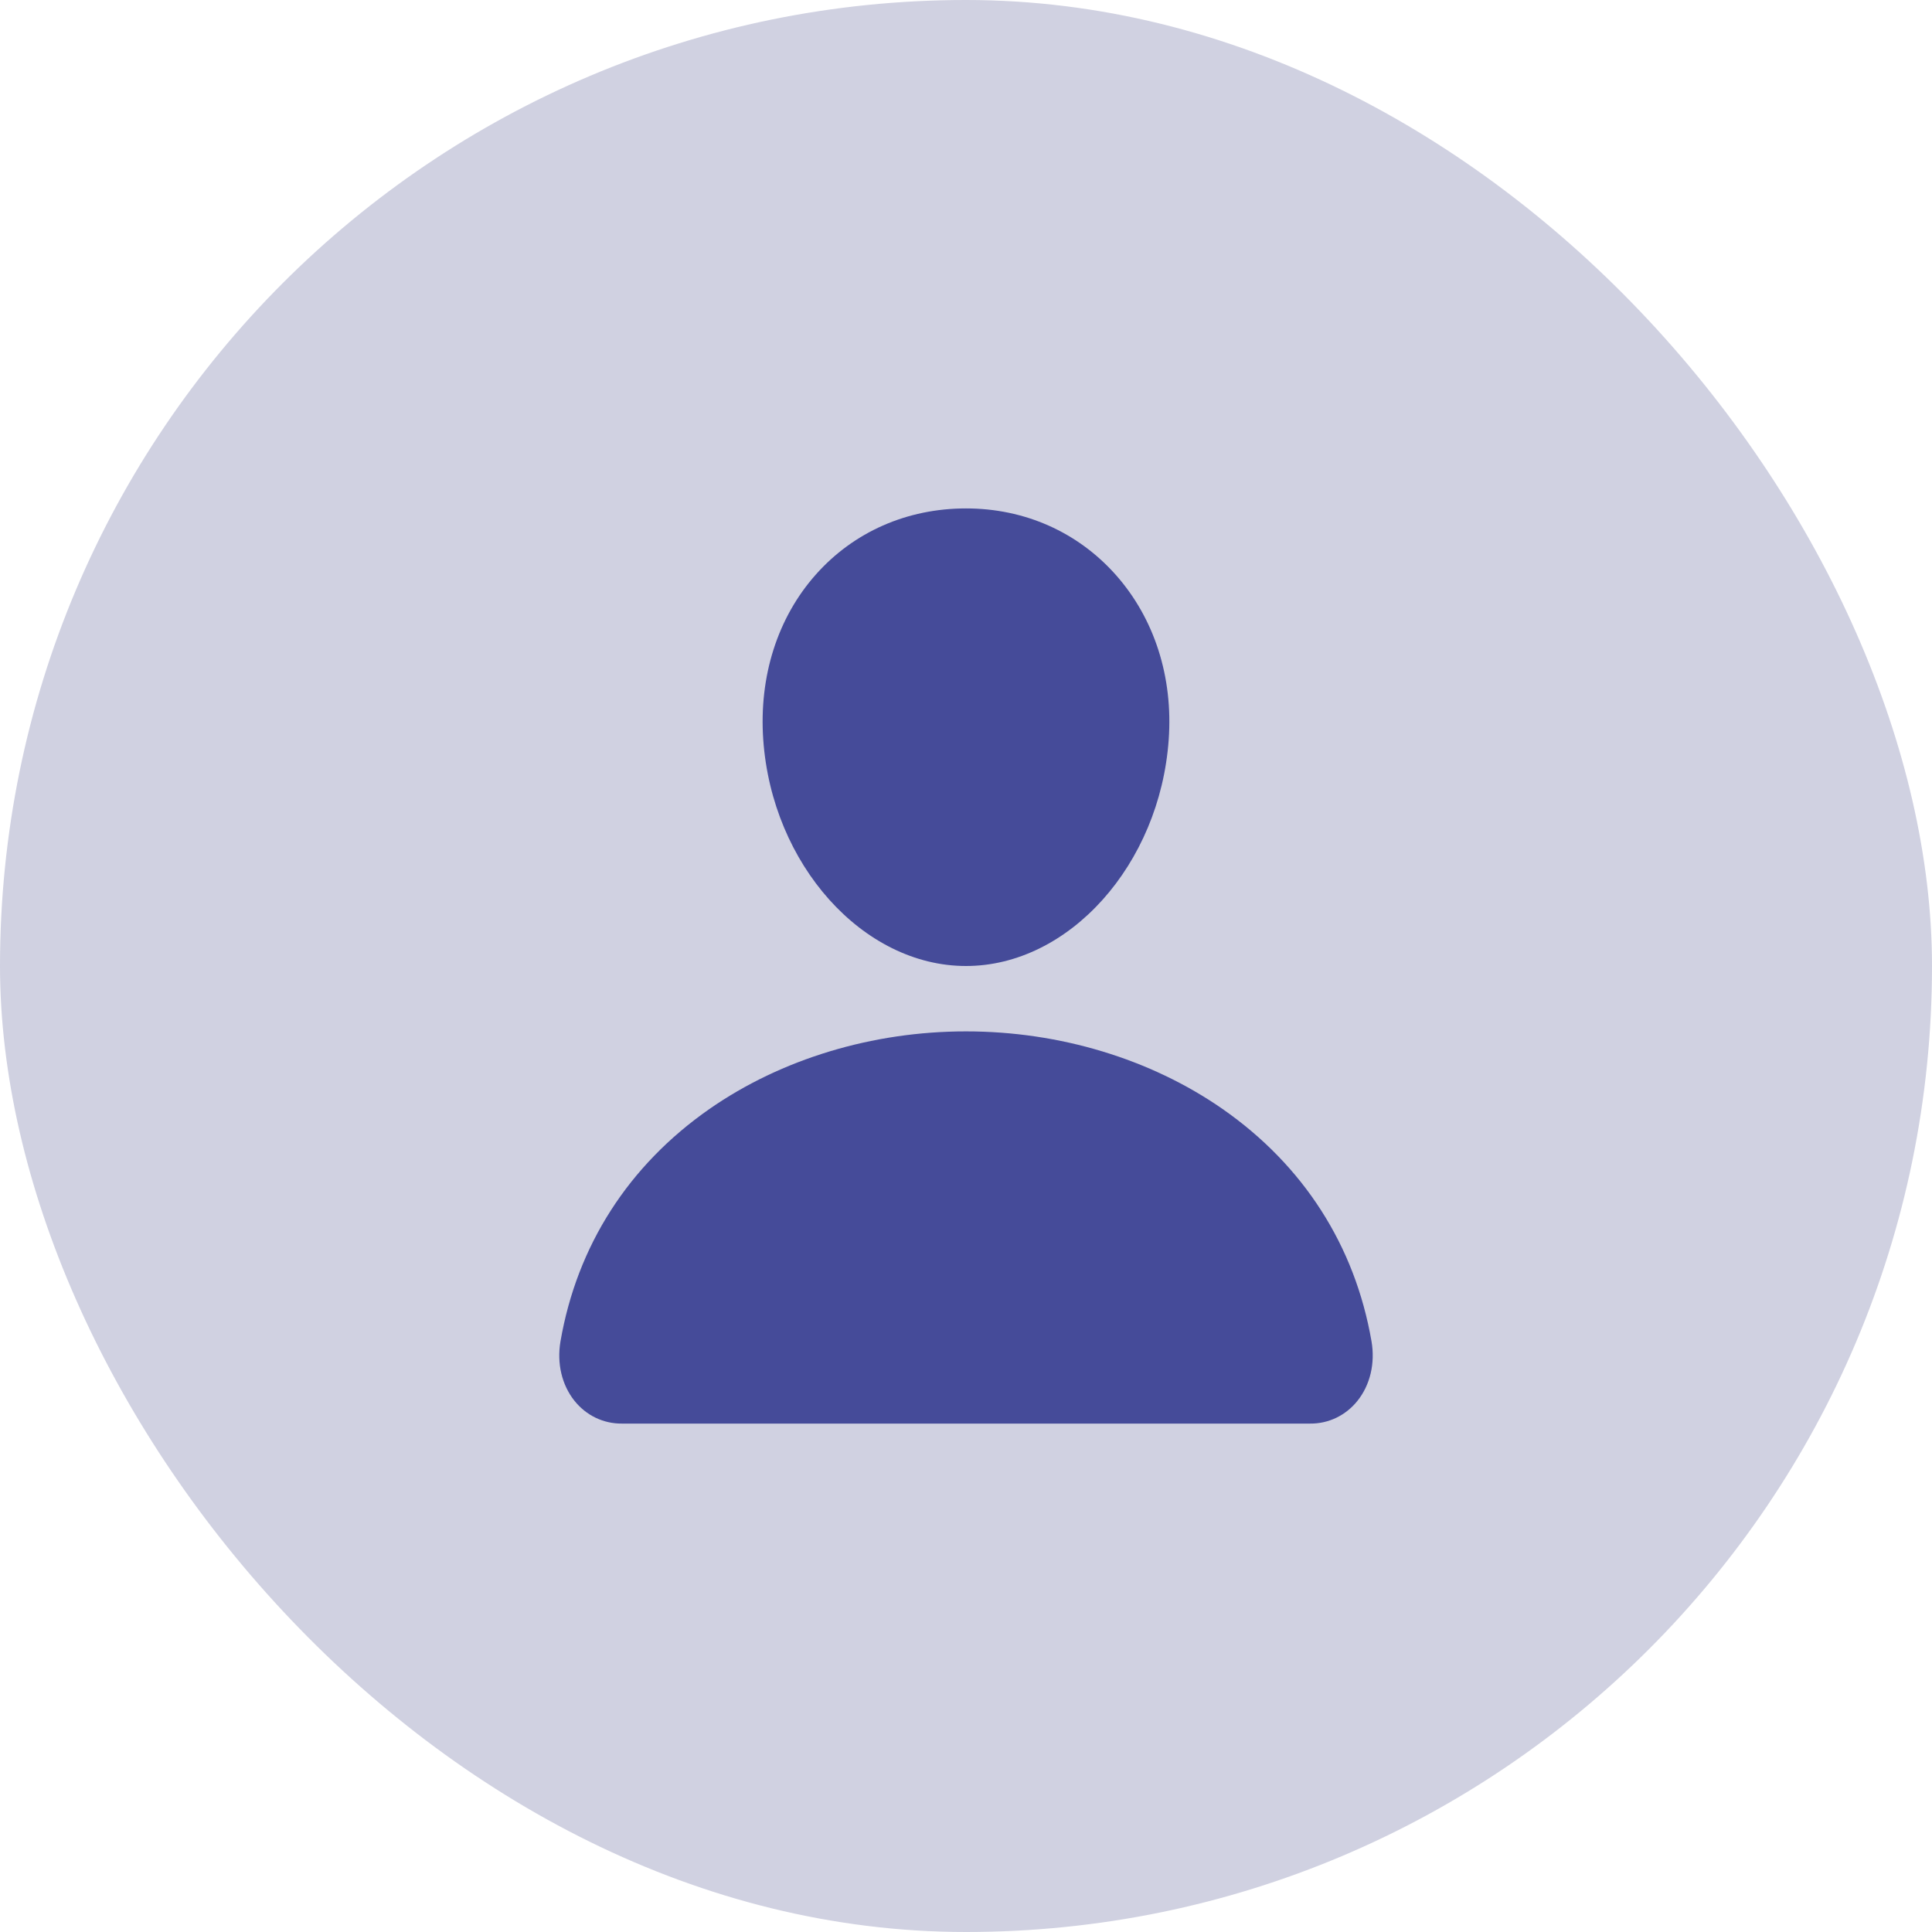 <svg width="38" height="38" viewBox="0 0 38 38" fill="none" xmlns="http://www.w3.org/2000/svg">
<rect width="38" height="38" rx="19" fill="#D0D1E1"/>
<path d="M21.948 11.309C21.199 10.465 20.154 10 19 10C17.84 10 16.791 10.462 16.046 11.301C15.293 12.149 14.926 13.302 15.012 14.547C15.183 17.002 16.972 19 19 19C21.028 19 22.814 17.003 22.987 14.547C23.075 13.314 22.705 12.164 21.948 11.309ZM25.769 28H12.231C12.054 28.002 11.878 27.963 11.717 27.886C11.556 27.809 11.414 27.695 11.3 27.553C11.05 27.241 10.95 26.814 11.024 26.383C11.349 24.502 12.362 22.922 13.954 21.812C15.369 20.828 17.16 20.286 19 20.286C20.84 20.286 22.631 20.828 24.046 21.812C25.638 22.921 26.651 24.502 26.976 26.383C27.05 26.814 26.95 27.24 26.7 27.552C26.586 27.695 26.444 27.808 26.283 27.886C26.122 27.963 25.946 28.002 25.769 28Z" fill="#454B99"/>
</svg>
